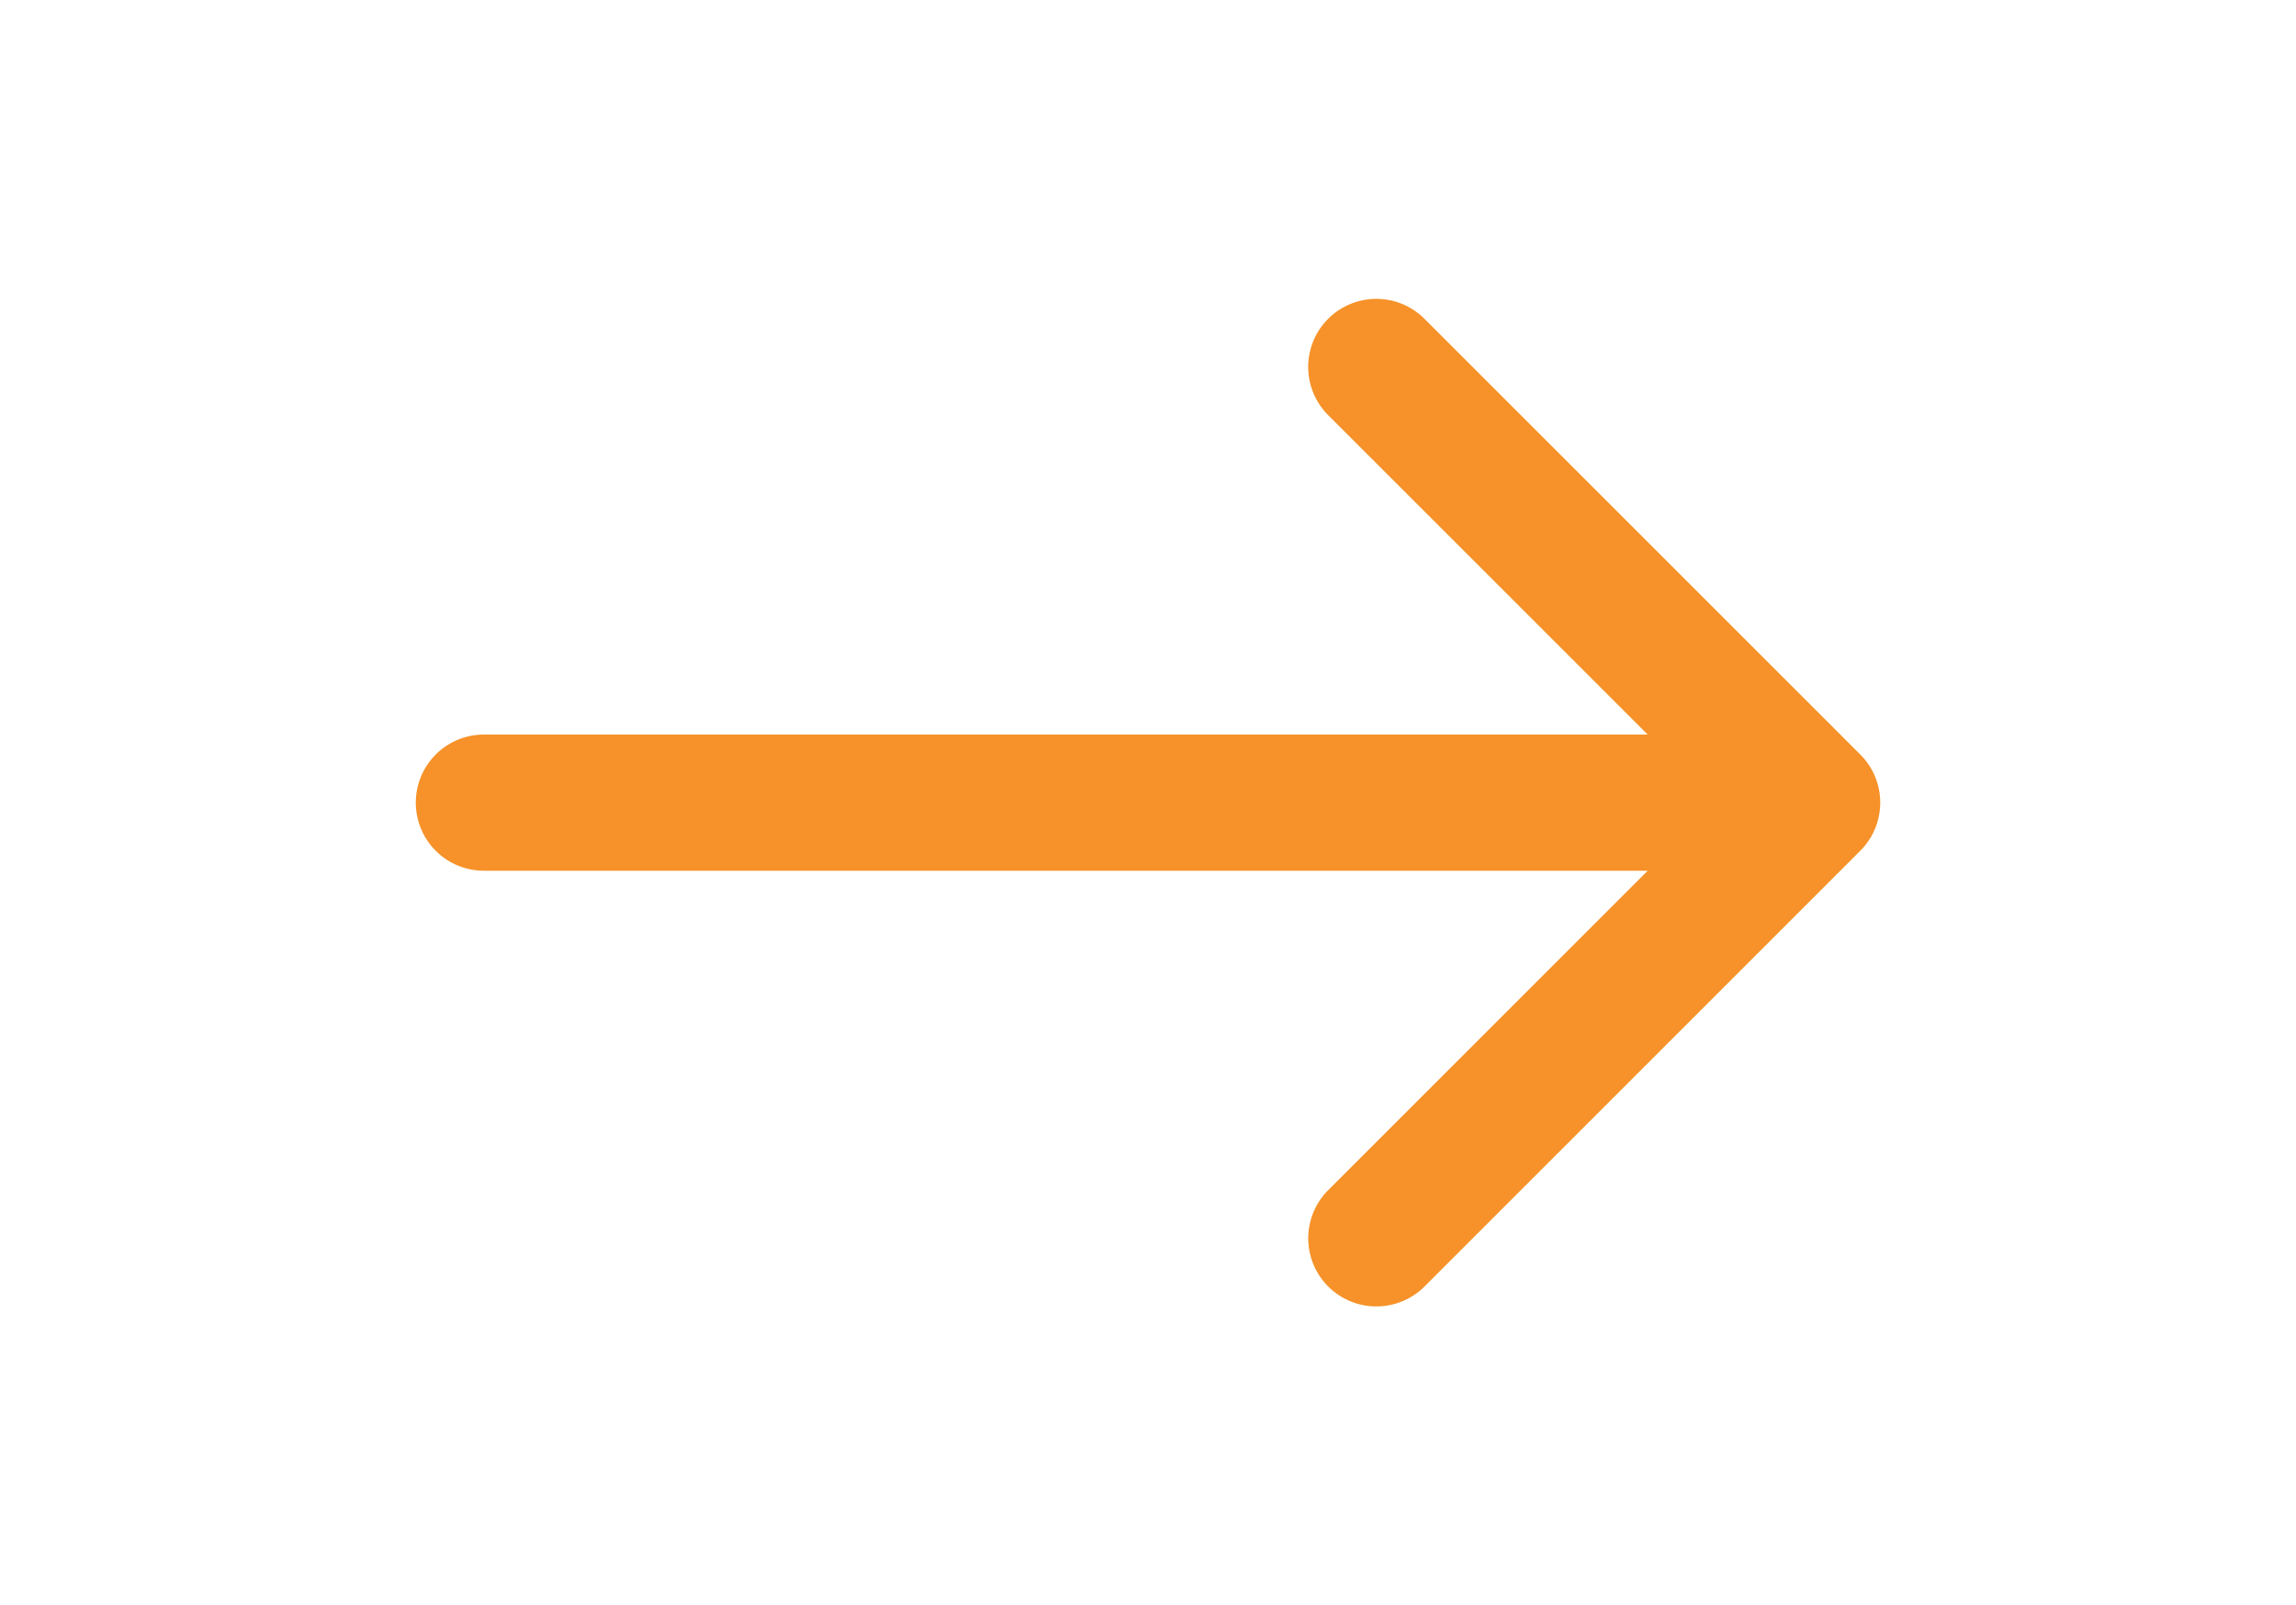 <svg xmlns="http://www.w3.org/2000/svg" xmlns:xlink="http://www.w3.org/1999/xlink" width="143" height="100" viewBox="0 0 143 100">
  <defs>
    <clipPath id="clip-ic_arrow-right_yellow">
      <rect width="143" height="100"/>
    </clipPath>
  </defs>
  <g id="ic_arrow-right_yellow" clip-path="url(#clip-ic_arrow-right_yellow)">
    <g id="ic_arrow" transform="translate(50.908 35.829)">
      <g id="Group_549" data-name="Group 549" transform="translate(-25.011 -17.211)">
        <g id="Group_548" data-name="Group 548">
          <path id="Path_1220" data-name="Path 1220" d="M89.954,36.174,62.812,9.031a4.24,4.24,0,1,0-6,6l19.9,19.9H4.23a4.241,4.241,0,0,0,0,8.482H76.715l-19.9,19.9a4.24,4.24,0,0,0,6,6L89.954,42.17a4.241,4.241,0,0,0,0-6Zm0,0" transform="translate(0.011 -7.788)" fill="#f69229"/>
        </g>
      </g>
    </g>
  </g>
</svg>
